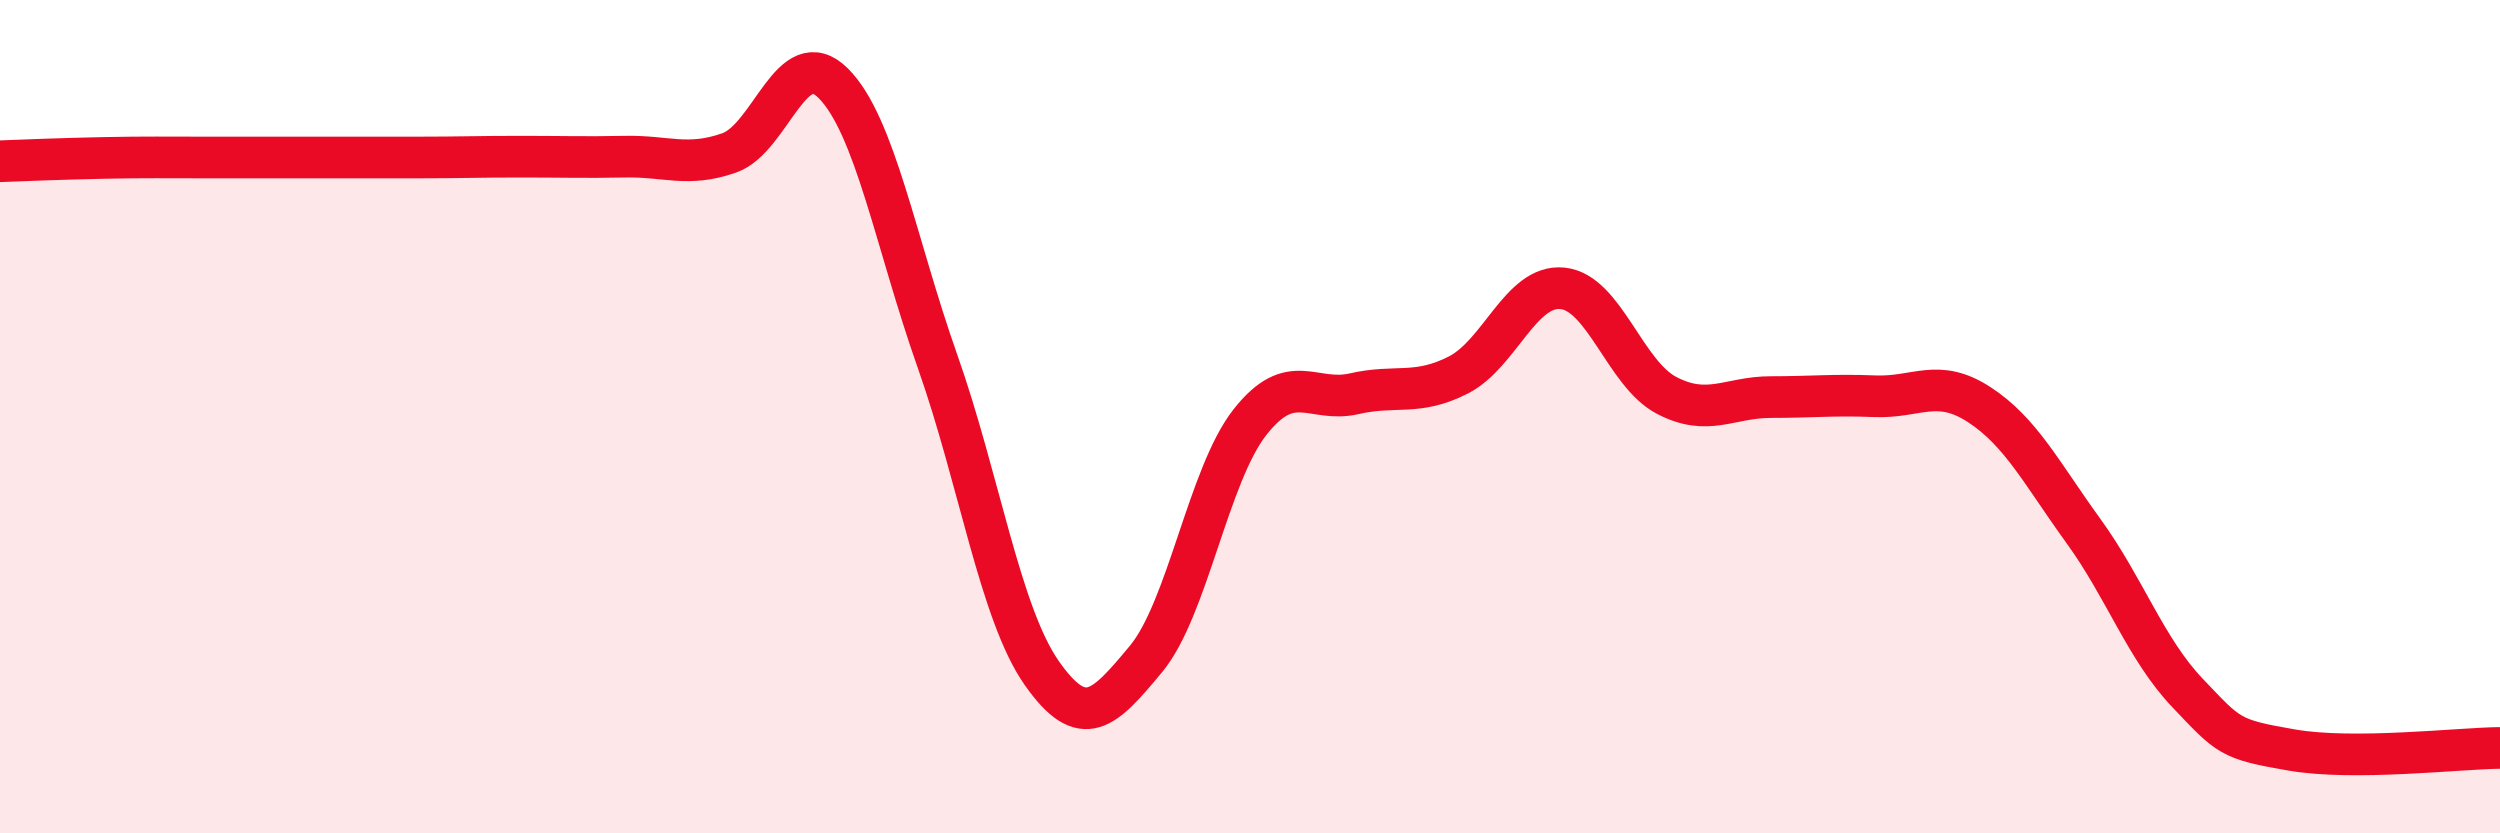 
    <svg width="60" height="20" viewBox="0 0 60 20" xmlns="http://www.w3.org/2000/svg">
      <path
        d="M 0,3.87 C 0.5,3.85 1.5,3.81 2.5,3.79 C 3.5,3.77 4,3.78 5,3.78 C 6,3.78 6.5,3.78 7.5,3.78 C 8.5,3.78 9,3.78 10,3.78 C 11,3.78 11.5,3.76 12.5,3.76 C 13.5,3.76 14,3.78 15,3.76 C 16,3.74 16.5,4.02 17.5,3.67 C 18.5,3.32 19,1 20,2 C 21,3 21.5,5.84 22.5,8.67 C 23.5,11.5 24,14.72 25,16.15 C 26,17.58 26.5,17.02 27.5,15.82 C 28.5,14.62 29,11.4 30,10.13 C 31,8.86 31.5,9.68 32.5,9.45 C 33.5,9.22 34,9.51 35,9 C 36,8.49 36.5,6.82 37.5,6.92 C 38.5,7.02 39,8.97 40,9.49 C 41,10.01 41.5,9.53 42.5,9.53 C 43.5,9.53 44,9.47 45,9.51 C 46,9.55 46.5,9.06 47.5,9.71 C 48.5,10.36 49,11.36 50,12.74 C 51,14.12 51.5,15.58 52.5,16.63 C 53.5,17.68 53.5,17.74 55,18 C 56.5,18.26 59,17.96 60,17.95L60 20L0 20Z"
        fill="#EB0A25"
        opacity="0.1"
        stroke-linecap="round"
        stroke-linejoin="round"
      />
      <path
        d="M 0,3.87 C 0.5,3.85 1.5,3.81 2.5,3.79 C 3.5,3.77 4,3.78 5,3.78 C 6,3.78 6.5,3.78 7.5,3.78 C 8.5,3.78 9,3.78 10,3.78 C 11,3.78 11.5,3.76 12.5,3.76 C 13.5,3.76 14,3.78 15,3.76 C 16,3.74 16.5,4.02 17.5,3.67 C 18.5,3.32 19,1 20,2 C 21,3 21.5,5.84 22.5,8.67 C 23.5,11.5 24,14.72 25,16.15 C 26,17.58 26.5,17.02 27.5,15.82 C 28.5,14.62 29,11.4 30,10.13 C 31,8.86 31.5,9.68 32.5,9.45 C 33.5,9.22 34,9.51 35,9 C 36,8.49 36.5,6.82 37.5,6.92 C 38.5,7.02 39,8.97 40,9.49 C 41,10.01 41.5,9.53 42.5,9.53 C 43.5,9.53 44,9.47 45,9.51 C 46,9.55 46.5,9.06 47.5,9.71 C 48.5,10.36 49,11.36 50,12.74 C 51,14.12 51.5,15.58 52.5,16.63 C 53.5,17.68 53.5,17.74 55,18 C 56.5,18.26 59,17.96 60,17.95"
        stroke="#EB0A25"
        stroke-width="1"
        fill="none"
        stroke-linecap="round"
        stroke-linejoin="round"
      />
    </svg>
  
